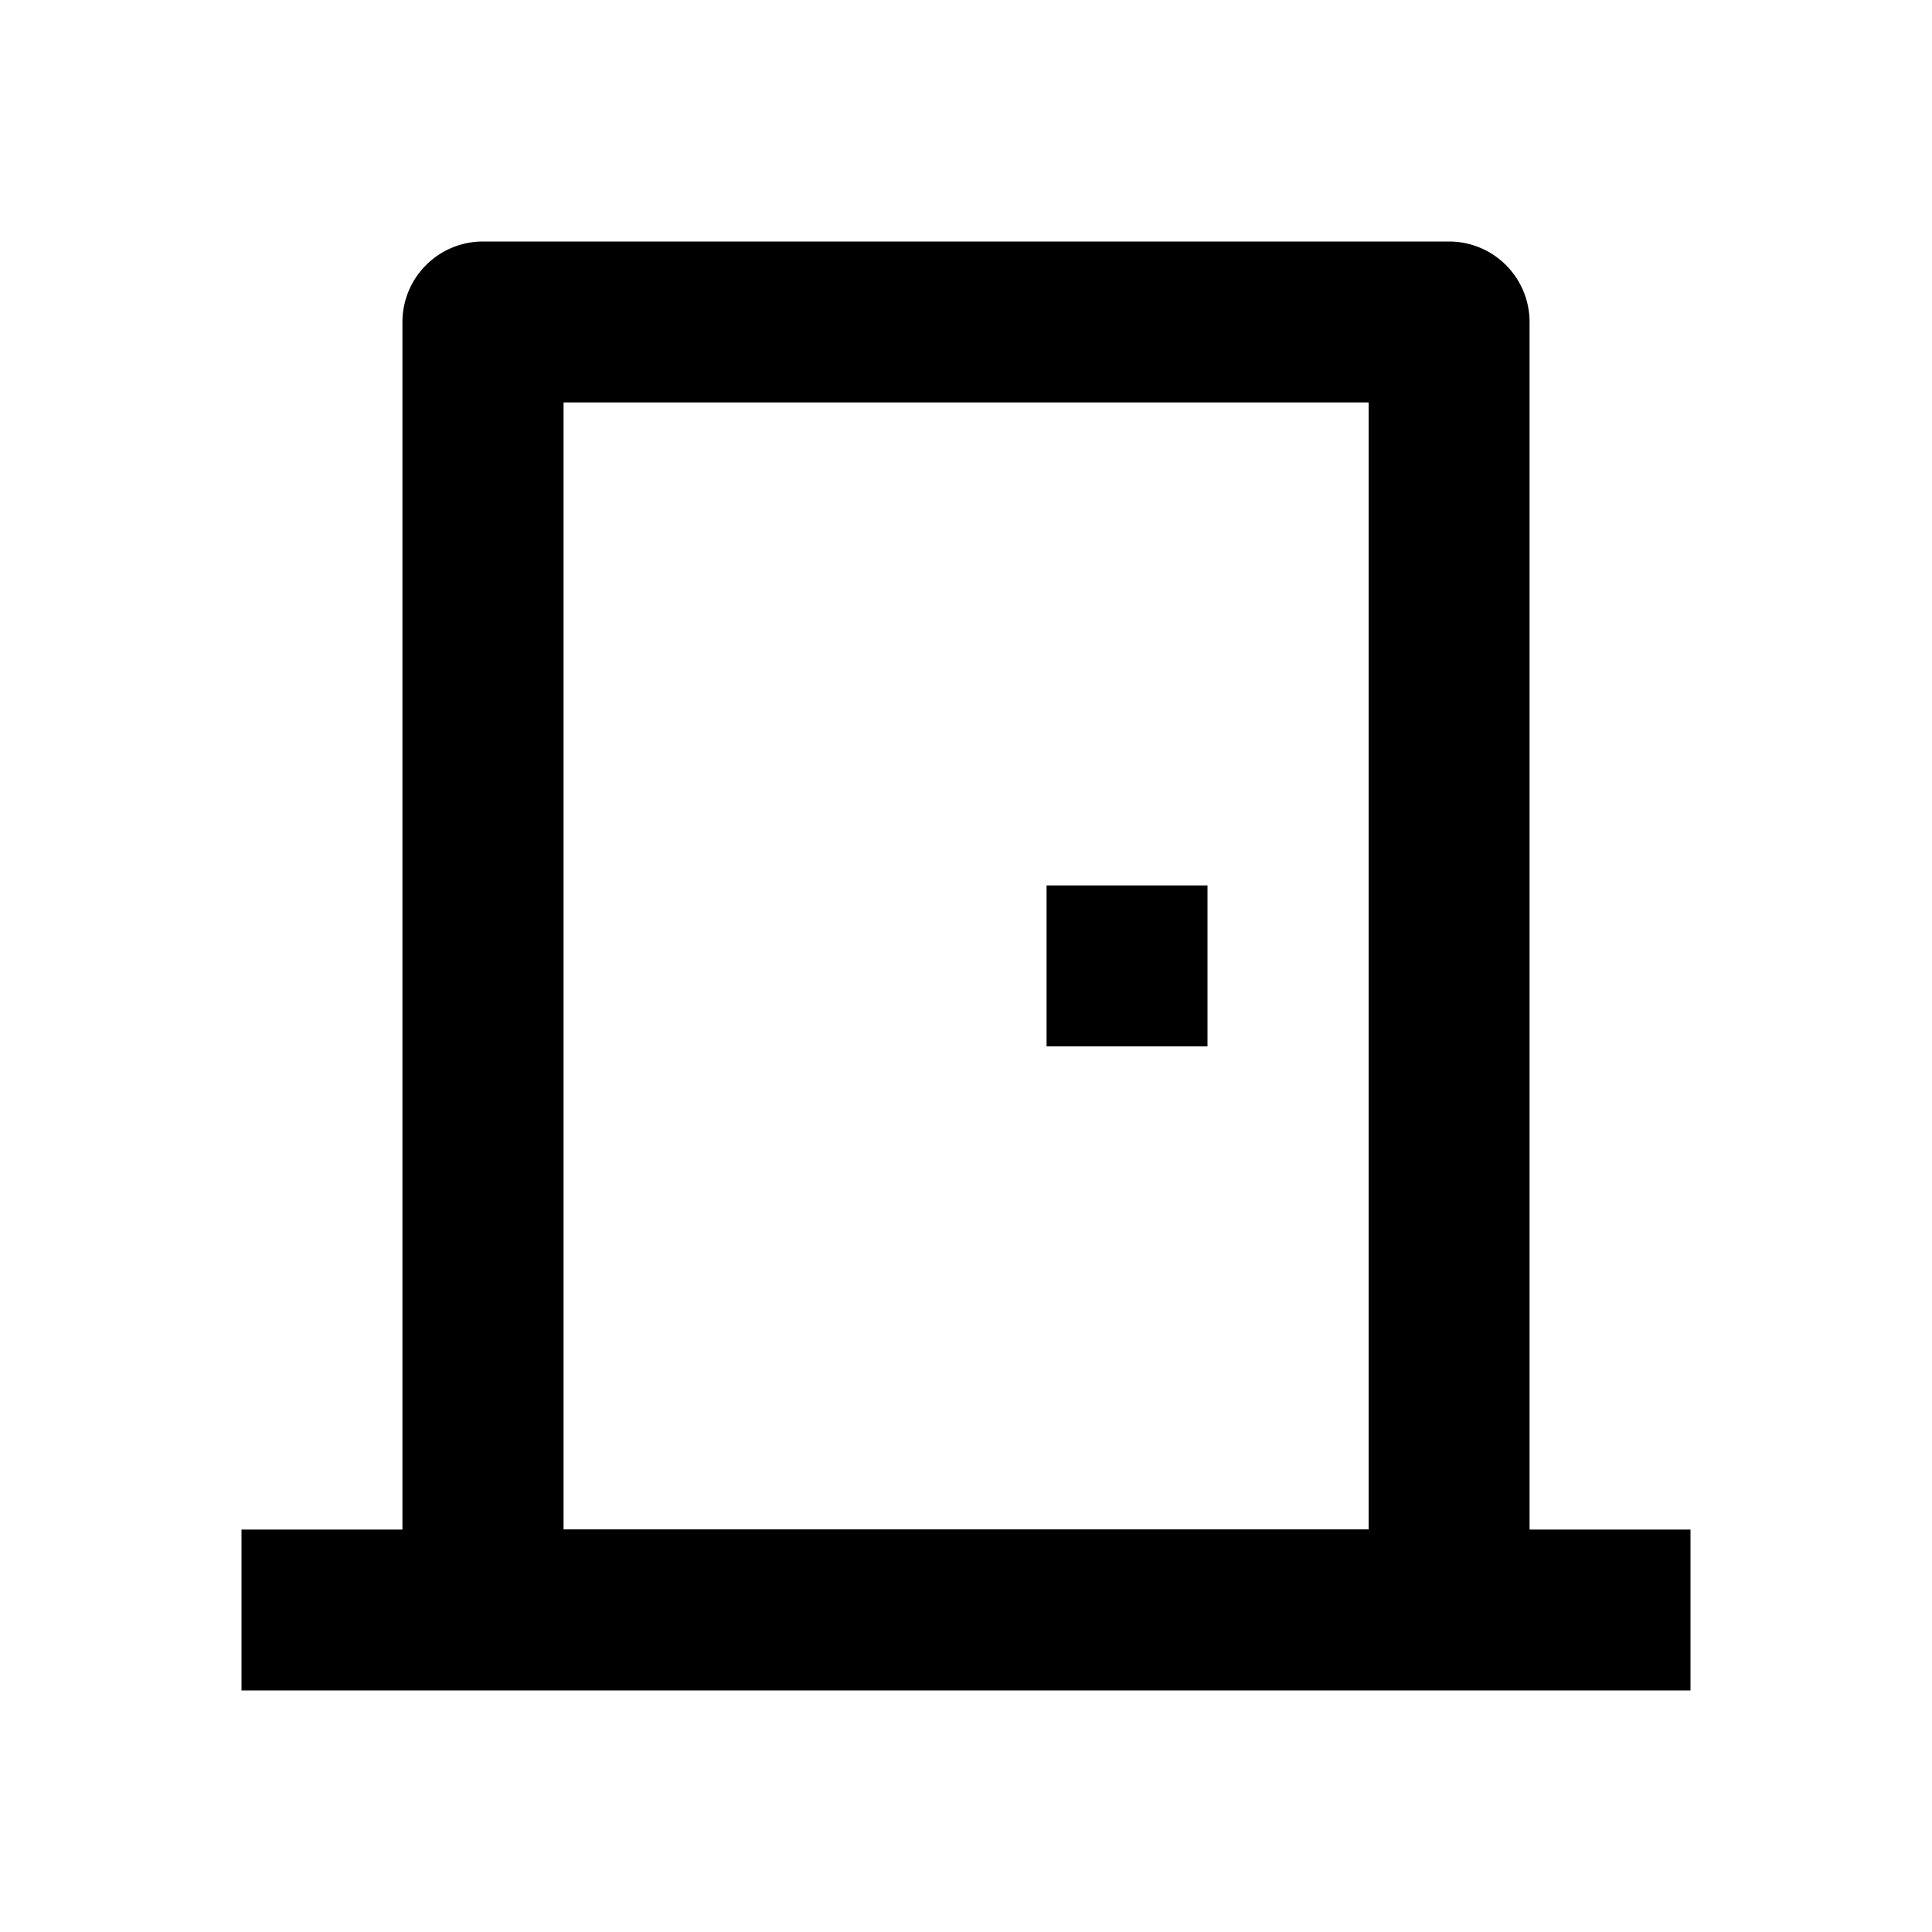 <svg xmlns="http://www.w3.org/2000/svg" viewBox="0 0 1024 1024" version="1.1"><path d="M128 896v-85.3h85.3V170.7a42.7 42.7 0 0 1 42.7-42.7h512a42.7 42.7 0 0 1 42.7 42.7v640h85.3v85.3H128zM725.3 213.3H298.7v597.3h426.7V213.3z m-85.3 256v85.3h-85.3v-85.3h85.3z" p-id="8322"></path></svg>